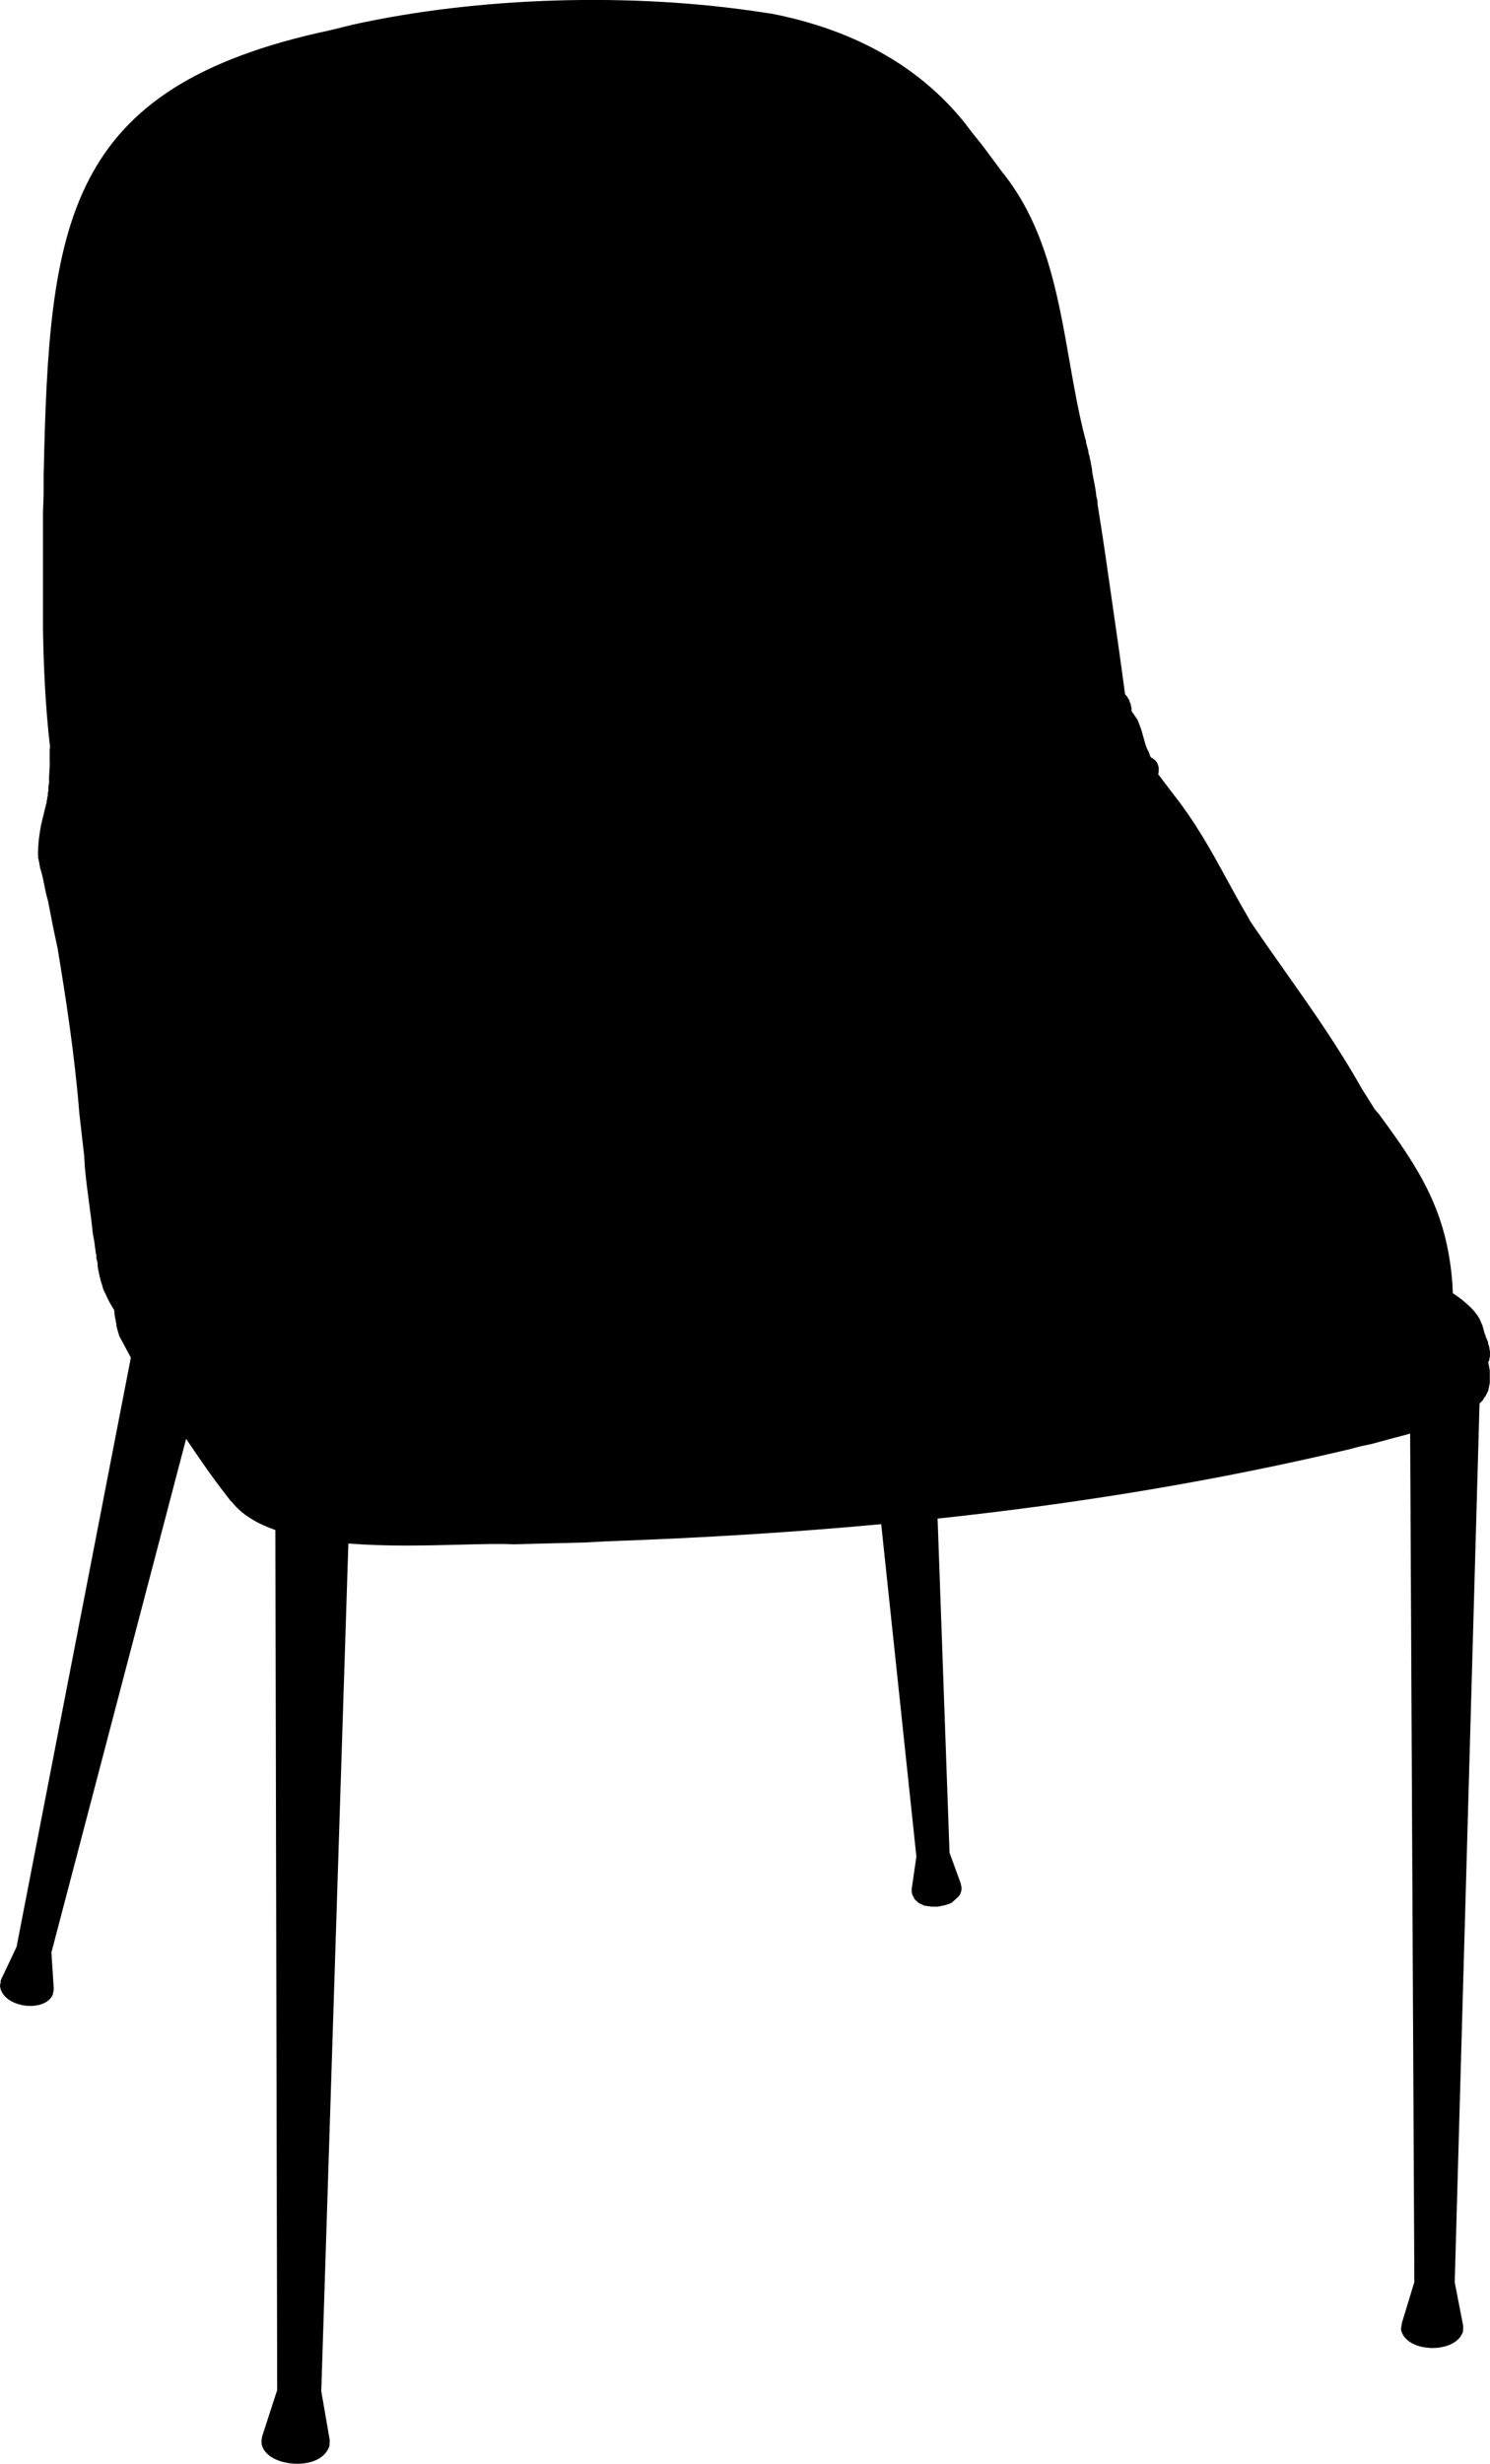 <?xml version="1.0" encoding="utf-8"?>
<!-- Generator: Adobe Illustrator 26.2.0, SVG Export Plug-In . SVG Version: 6.00 Build 0)  -->
<svg version="1.1" id="Visibile__x28_ISO_x29_" xmlns="http://www.w3.org/2000/svg" xmlns:xlink="http://www.w3.org/1999/xlink"
	 x="0px" y="0px" viewBox="0 0 429.51 709.67" style="enable-background:new 0 0 429.51 709.67;" xml:space="preserve">
<path d="M429.33,391.44v-0.18c0.11-0.21,0.17-0.45,0.17-0.69v-1.23c0-0.16-0.03-0.31-0.08-0.46l-0.1-0.59
	c0-0.16-0.03-0.31-0.07-0.46l-0.26-0.72l-0.02-0.22c0-0.22-0.05-0.45-0.15-0.65l-0.55-1.27v-0.01c0-0.23-0.12-0.52-0.27-0.77
	c-0.02-0.06-0.05-0.12-0.08-0.18c-0.01-0.2-0.06-0.4-0.15-0.57l-0.02-0.05c0-0.23-0.05-0.45-0.16-0.65l-0.02-0.04
	c0-0.18-0.07-0.4-0.18-0.6c-0.01-0.25-0.09-0.49-0.22-0.69c-0.12-0.2-0.2-0.42-0.28-0.64c-0.17-0.44-0.37-0.98-0.78-1.49l-0.1-0.2
	c-0.07-0.14-0.16-0.27-0.27-0.38l-0.25-0.32c-0.05-0.09-0.1-0.18-0.17-0.26c-1.5-1.88-4.18-4.14-6.53-5.63l-0.14-3.01
	c-1.62-20.71-9.4-32.64-21.16-48.58l-1.15-1.31l-3.75-5.96c-7.03-12.44-14.41-22.89-22.22-33.95c-2.94-4.17-5.94-8.41-8.96-12.83
	l-0.99-1.47l-0.89-1.6c-2.18-3.73-4.1-7.24-5.97-10.65c-4.59-8.39-8.92-16.31-15.81-24.99l-3.9-5.15l0.11-0.32l0.05-0.75l-0.02-0.12
	l0.04-0.26l-0.06-0.67l-0.35-1.05l-0.47-0.68l-0.87-0.7l-0.52-0.27l-0.23-0.45l-0.35-1.05c-0.04-0.12-0.1-0.23-0.17-0.34
	c-0.57-0.86-0.97-2.38-1.37-3.86c-0.32-1.21-0.66-2.47-1.17-3.68l-0.45-1.21c-0.04-0.12-0.1-0.24-0.17-0.35l-1.57-2.27
	c-0.03-0.05-0.07-0.09-0.11-0.13v-0.81c0-0.22-0.05-0.45-0.15-0.65l-0.02-0.23c0-0.23-0.12-0.52-0.27-0.77
	c-0.02-0.06-0.05-0.13-0.08-0.18c-0.02-0.36-0.17-0.69-0.42-0.95c0,0-0.01-0.01-0.03-0.02c-0.02-0.05-0.04-0.09-0.06-0.13
	l-0.17-0.35c-0.07-0.14-0.34-0.44-0.45-0.56c-0.06-0.05-0.13-0.09-0.19-0.14l-1.67-12.15c-0.66-4.5-1.3-9.02-1.94-13.54
	c-1.37-9.63-2.78-19.59-4.34-29.09l-0.03-0.99l-0.33-1.41c-0.13-1.5-0.42-2.97-0.7-4.39c-0.2-1.01-0.4-2.02-0.52-2.83v-0.35
	c0-0.16-0.03-0.31-0.07-0.46l-0.1-0.42c0-0.22-0.05-0.45-0.15-0.65l-0.02-0.4c0-0.22-0.05-0.45-0.15-0.65l-0.02-0.05
	c0-0.22-0.05-0.45-0.15-0.65l-0.02-0.22c0-0.16-0.03-0.31-0.08-0.46l-0.27-0.82v-0.29c0-0.16-0.03-0.31-0.08-0.46l-0.62-2.22v-0.29
	c0-0.16-0.03-0.31-0.08-0.46l-0.15-0.43c-1.91-7.3-3.27-15.06-4.58-22.56c-3.34-19.05-6.79-38.74-19.43-54.33l-5.61-7.54
	c0-0.01-0.01-0.01-0.01-0.01c0,0,0-0.01-0.01-0.02l-2.8-3.49c0,0-0.01,0-0.01-0.01l-2.27-2.97c-12.98-16.18-31.68-26.77-55.65-31.48
	l-2.43-0.35c-37.75-5.85-82-4.53-118.42,3.52L95.21,8.7C18.52,25.01,14.14,63.92,12.58,137.05l0,5.19l-0.18,5.07
	c0,0.01,0,0.02,0,0.02c0,0.01-0.01,0.02-0.01,0.03v30.77v3c0.17,9.62,0.59,21.66,2.05,34.19c-0.08,0.18-0.12,0.37-0.12,0.58l0,3.04
	c0.06,1.31-0.01,2.23-0.08,3.29c-0.03,0.45-0.07,0.93-0.1,1.54l0,0.97c0.05,0.74,0.01,0.9-0.04,1.06c-0.11,0.4-0.19,0.8-0.14,1.63
	v0.36l-0.02,0.04c-0.12,0.24-0.17,0.67-0.15,0.93c0.02,0.23,0.01,0.34,0.02,0.36c-0.14,0.32-0.22,0.64-0.2,1.1v0.01
	c-0.11,0.21-0.18,0.45-0.18,0.69v0.35l-0.02,0.04c-0.06,0.12-0.1,0.24-0.13,0.37l-1.4,5.77l-0.18,0.92
	c-0.5,2.94-0.82,5.53-0.72,8.68c0.01,0.17,0.08,0.37,0.18,0.56v0.27c0,0.18,0.07,0.4,0.18,0.6v0.28c0,0.22,0.05,0.45,0.15,0.65
	l0.02,0.22c0,0.16,0.03,0.32,0.08,0.47c0.51,1.51,0.83,3.08,1.16,4.75c0.3,1.53,0.62,3.11,1.06,4.49l1.57,8.04
	c0,0.01,0.01,0.02,0.01,0.04c0,0.01,0,0.02,0,0.04l1.21,5.67c2.36,14.18,4.96,30.93,6.28,47.66l1.39,12.15l0.18,3.2
	c0.31,3.47,0.77,6.89,1.21,10.2c0.39,2.88,0.77,5.76,1.08,8.8l0.51,2.88l0.18,1.57c0.01,0.1,0.03,0.2,0.07,0.3l0.1,0.94
	c0,0.18,0.07,0.4,0.18,0.6v0.8c0,0.12,0.01,0.24,0.04,0.35l0.31,1.22v0.7c0,0.16,0.03,0.31,0.08,0.46l0.1,0.76
	c0,0.18,0.07,0.4,0.18,0.6v0.27c0,0.18,0.07,0.4,0.18,0.6v0.27c0,0.19,0.08,0.43,0.2,0.65c0.08,0.59,0.3,1.27,0.57,2.07l0.32,1.13
	c0.03,0.1,0.06,0.2,0.11,0.3l0.65,1.29c0.55,1.37,1.4,2.88,2.4,4.47l0.12,1.28c0,0.16,0.03,0.31,0.08,0.46l0.1,0.59
	c0,0.22,0.05,0.45,0.15,0.65l0.02,0.23c0,0.22,0.05,0.45,0.15,0.65l0.02,0.57c0,0.23,0.05,0.45,0.16,0.65l0.02,0.04
	c0,0.22,0.05,0.45,0.15,0.65l0.03,0.07c0.02,0.16,0.07,0.32,0.14,0.46l0.02,0.04c0,0.18,0.07,0.4,0.18,0.6
	c0.01,0.2,0.06,0.4,0.15,0.57l3.31,6.17L4.78,560.75l-4.47,9.45c-0.12,0.26-0.14,0.53-0.1,0.8l-0.14,0.41L0,572
	c0.24,2.71,2.85,4.9,6.64,5.59c0.69,0.13,1.42,0.19,2.14,0.19c2.67,0,5.32-0.91,6.41-3.18l0.3-1.44c0.01-0.06-0.01-0.11-0.01-0.17
	c0-0.06,0.03-0.11,0.02-0.17l-0.68-10.43l38.83-147.95c3.66,5.45,7.45,10.96,11.51,16.16l1.19,1.56l0.58,0.56
	c2.8,3.57,7.17,6.13,12.45,7.98l0.52,247.73l-4.3,13.24c-0.01,0.04,0,0.07-0.01,0.11c-0.01,0.04-0.03,0.06-0.04,0.1l-0.19,1.29
	c0.01,3.1,3.1,5.57,7.87,6.3c0.8,0.13,1.64,0.19,2.47,0.19c4.02,0,8.11-1.49,9.28-5.18l0.07-1.67c0-0.11-0.04-0.21-0.06-0.31
	l-2.38-13.78l7.81-244.13c5.54,0.43,11.23,0.59,16.75,0.59c5.5,0,10.82-0.14,15.6-0.26c6.14-0.16,11.44-0.3,15.24-0.1l20.49-0.53
	l6.79-0.35c27.69-0.98,53.78-2.61,78.73-4.92l10.14,95.75l-1.37,9.43c-0.01,0.09,0.01,0.16,0.01,0.25c-0.01,0.14-0.03,0.28,0,0.42
	l0.18,0.87l0.7,1.34l1.21,1.09l1.56,0.73l2.15,0.29h1.75l2.03-0.42l1.57-0.52l0.47-0.26l2.02-1.84l0.35-0.57l0.35-1.05l0.05-0.75
	l-0.18-0.87l0,0c-0.01-0.13-0.01-0.26-0.06-0.39l-3.24-8.88l-3.44-96.23c42.01-4.49,80.85-11.03,118.46-19.91l3.25-0.86l3.39-0.72
	l6.46-1.75c1.39-0.35,2.99-0.77,4.66-1.24l1.21,244.38l-3.61,11.86c-0.03,0.11-0.02,0.22-0.03,0.33c0,0.01-0.01,0.02-0.01,0.03
	l-0.18,1.05l0.01,0.55c0.64,2.88,3.87,4.9,8.22,5.15c0.28,0.02,0.56,0.03,0.84,0.03c3.68,0,7.63-1.39,8.77-4.67l0.08-1.53
	c0-0.05-0.02-0.09-0.03-0.14c0-0.05,0.01-0.09,0-0.14l-2.42-12.42l7.15-253.13l0.81-0.81c0.11-0.11,0.2-0.24,0.27-0.38l0.24-0.49
	l0.18-0.18c0.11-0.11,0.2-0.24,0.27-0.38l0.7-1.4c0.1-0.2,0.15-0.43,0.15-0.65l0.02-0.22c0.1-0.2,0.15-0.43,0.15-0.65l0.1-0.42
	c0.05-0.15,0.07-0.3,0.07-0.46v-3.5c0-0.22-0.05-0.45-0.15-0.65l-0.02-0.23c0-0.22-0.05-0.45-0.15-0.65l-0.02-0.22
	c0-0.22-0.05-0.45-0.15-0.65c0-0.01,0.01-0.01,0.01-0.02C429.22,392.09,429.33,391.77,429.33,391.44z"/>
</svg>
